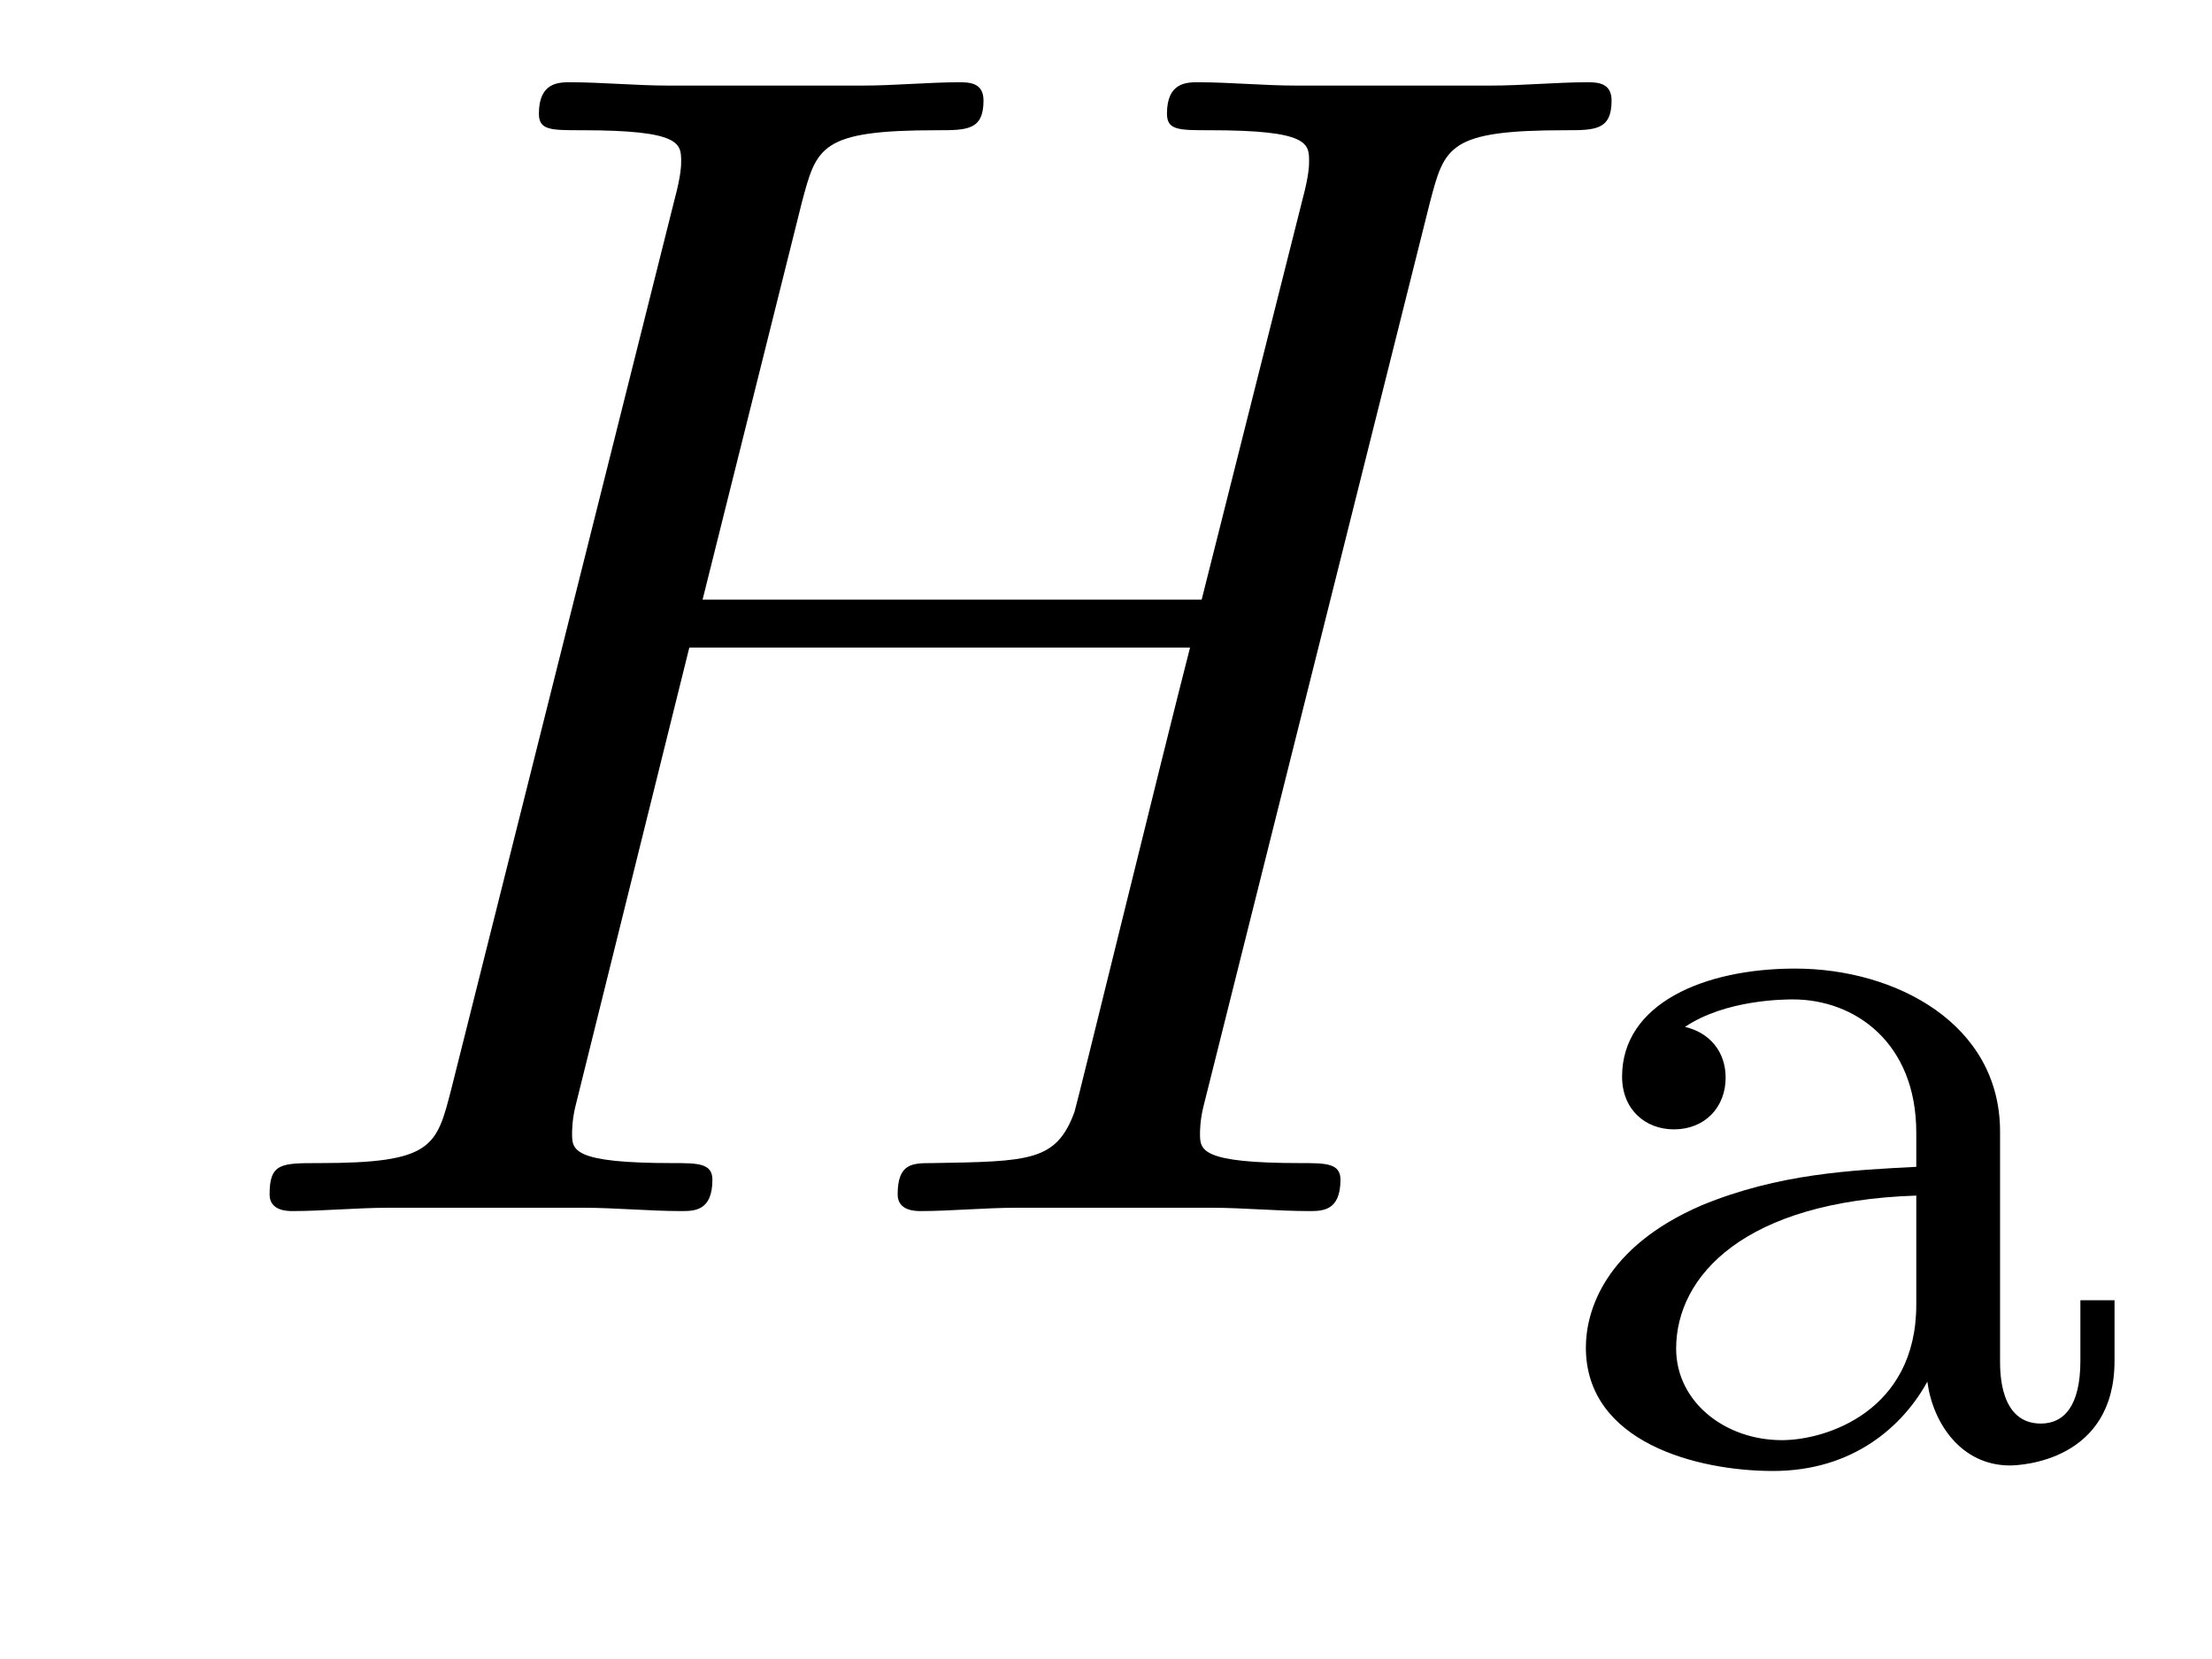 <?xml version='1.0' encoding='UTF-8'?>
<!-- This file was generated by dvisvgm 2.8.1 -->
<svg version='1.1' xmlns='http://www.w3.org/2000/svg' xmlns:xlink='http://www.w3.org/1999/xlink' width='16pt' height='12pt' viewBox='0 -12 16 12'>
<g id='page1'>
<g transform='matrix(1 0 0 -1 -127 651)'>
<path d='M137.342 661.532C137.449 661.938 137.473 662.058 138.322 662.058C138.537 662.058 138.657 662.058 138.657 662.273C138.657 662.405 138.549 662.405 138.477 662.405C138.262 662.405 138.011 662.381 137.784 662.381H136.373C136.146 662.381 135.895 662.405 135.668 662.405C135.584 662.405 135.441 662.405 135.441 662.178C135.441 662.058 135.525 662.058 135.752 662.058C136.469 662.058 136.469 661.962 136.469 661.831C136.469 661.807 136.469 661.735 136.421 661.556L135.692 658.663H132.082L132.799 661.532C132.907 661.938 132.931 662.058 133.779 662.058C133.994 662.058 134.114 662.058 134.114 662.273C134.114 662.405 134.007 662.405 133.935 662.405C133.72 662.405 133.468 662.381 133.241 662.381H131.831C131.604 662.381 131.353 662.405 131.126 662.405C131.042 662.405 130.898 662.405 130.898 662.178C130.898 662.058 130.982 662.058 131.209 662.058C131.927 662.058 131.927 661.962 131.927 661.831C131.927 661.807 131.927 661.735 131.879 661.556L130.265 655.125C130.157 654.706 130.133 654.587 129.308 654.587C129.033 654.587 128.95 654.587 128.95 654.36C128.95 654.24 129.081 654.24 129.117 654.24C129.333 654.24 129.583 654.264 129.811 654.264H131.221C131.448 654.264 131.699 654.24 131.927 654.24C132.022 654.24 132.153 654.24 132.153 654.467C132.153 654.587 132.046 654.587 131.867 654.587C131.138 654.587 131.138 654.682 131.138 654.802C131.138 654.814 131.138 654.897 131.161 654.993L131.986 658.316H135.608C135.405 657.528 134.795 655.029 134.772 654.957C134.64 654.599 134.449 654.599 133.743 654.587C133.6 654.587 133.493 654.587 133.493 654.36C133.493 654.24 133.624 654.24 133.66 654.24C133.875 654.24 134.126 654.264 134.353 654.264H135.764C135.991 654.264 136.242 654.24 136.469 654.24C136.565 654.24 136.696 654.24 136.696 654.467C136.696 654.587 136.588 654.587 136.409 654.587C135.68 654.587 135.68 654.682 135.68 654.802C135.68 654.814 135.68 654.897 135.704 654.993L137.342 661.532Z'/>
<path d='M141.467 654.815C141.467 655.596 140.71 655.994 139.985 655.994C139.323 655.994 138.733 655.739 138.733 655.213C138.733 654.974 138.901 654.831 139.108 654.831C139.331 654.831 139.482 654.99 139.482 655.205C139.482 655.396 139.363 655.532 139.188 655.572C139.482 655.771 139.913 655.771 139.969 655.771C140.415 655.771 140.861 655.46 140.861 654.807V654.56C140.399 654.536 139.865 654.512 139.307 654.281C138.606 653.978 138.471 653.516 138.471 653.253C138.471 652.567 139.275 652.36 139.825 652.36C140.407 652.36 140.766 652.687 140.941 653.006C140.981 652.703 141.188 652.4 141.538 652.4C141.618 652.4 142.295 652.432 142.295 653.157V653.595H142.048V653.157C142.048 652.83 141.929 652.703 141.762 652.703C141.467 652.703 141.467 653.069 141.467 653.157V654.815ZM140.861 653.563C140.861 652.791 140.208 652.583 139.889 652.583C139.475 652.583 139.124 652.862 139.124 653.245C139.124 653.771 139.618 654.312 140.861 654.352V653.563Z'/>
</g>
</g>
</svg>